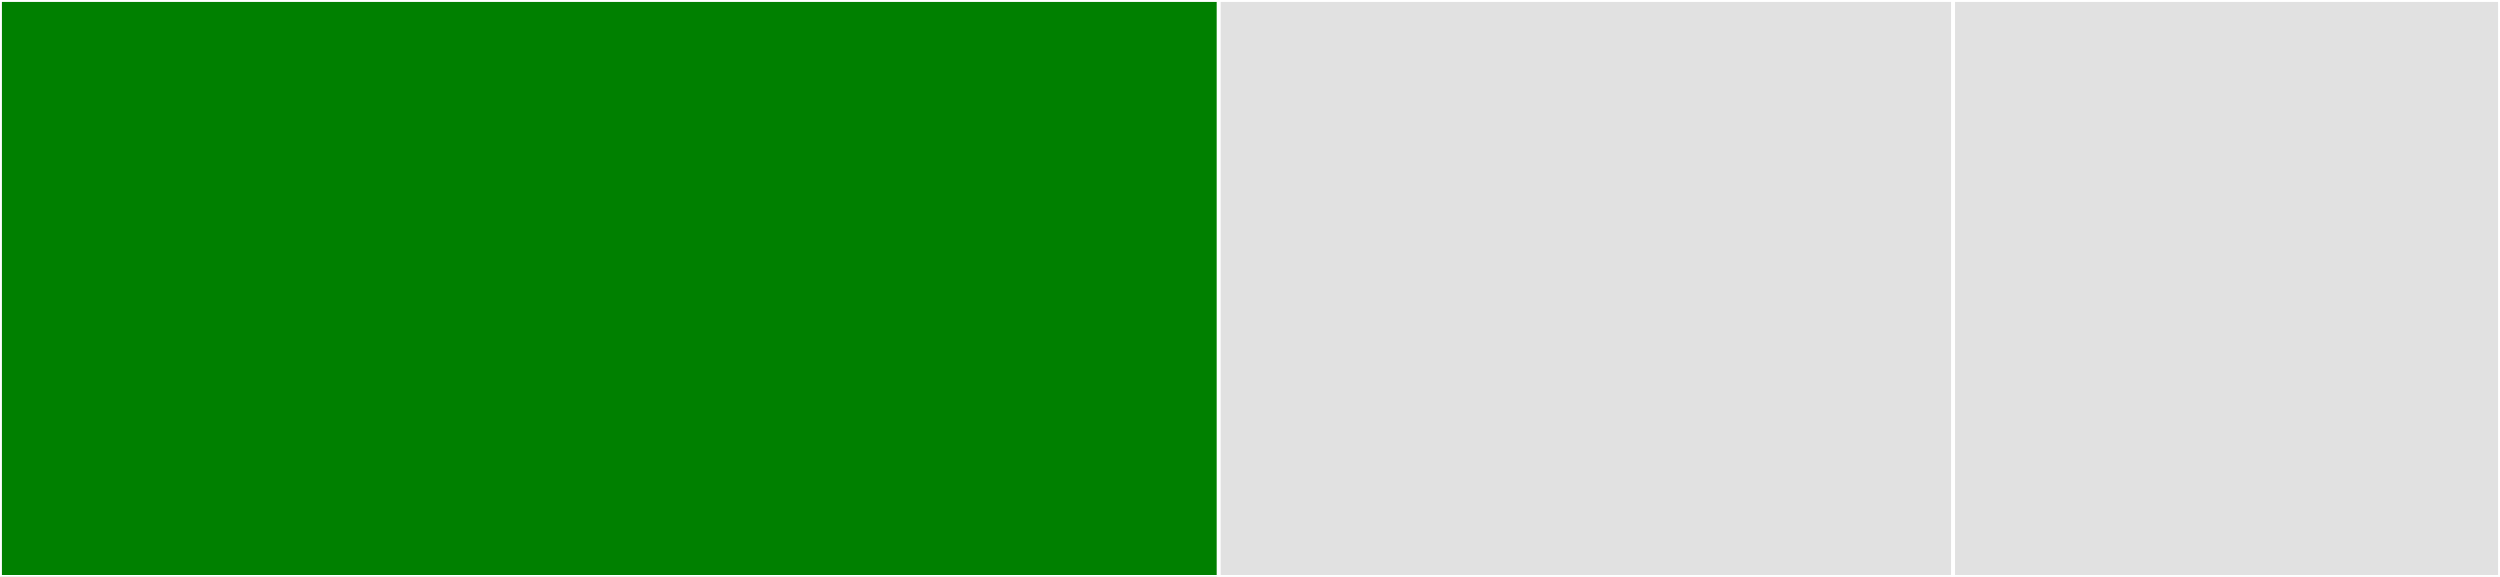 <svg baseProfile="full" width="650" height="150" viewBox="0 0 650 150" version="1.1"
xmlns="http://www.w3.org/2000/svg" xmlns:ev="http://www.w3.org/2001/xml-events"
xmlns:xlink="http://www.w3.org/1999/xlink">

<rect x="0" y="0" width="650" height="150" fill="#333333" stroke="none"/>

<style>rect.s{mask:url(#mask);}</style>
<defs>
  <pattern id="white" width="4" height="4" patternUnits="userSpaceOnUse" patternTransform="rotate(45)">
    <rect width="2" height="2" transform="translate(0,0)" fill="white"></rect>
  </pattern>
  <mask id="mask">
    <rect x="0" y="0" width="100%" height="100%" fill="url(#white)"></rect>
  </mask>
</defs>

<rect x="0" y="0" width="316.875" height="150.0" fill="green" stroke="white" stroke-width="1" class=" tooltipped" data-content="JDBC.jl"><title>JDBC.jl</title></rect>
<rect x="316.875" y="0" width="190.938" height="150.0" fill="#e1e1e1" stroke="white" stroke-width="1" class=" tooltipped" data-content="interface.jl"><title>interface.jl</title></rect>
<rect x="507.812" y="0" width="142.188" height="150.0" fill="#e1e1e1" stroke="white" stroke-width="1" class=" tooltipped" data-content="tables.jl"><title>tables.jl</title></rect>
</svg>